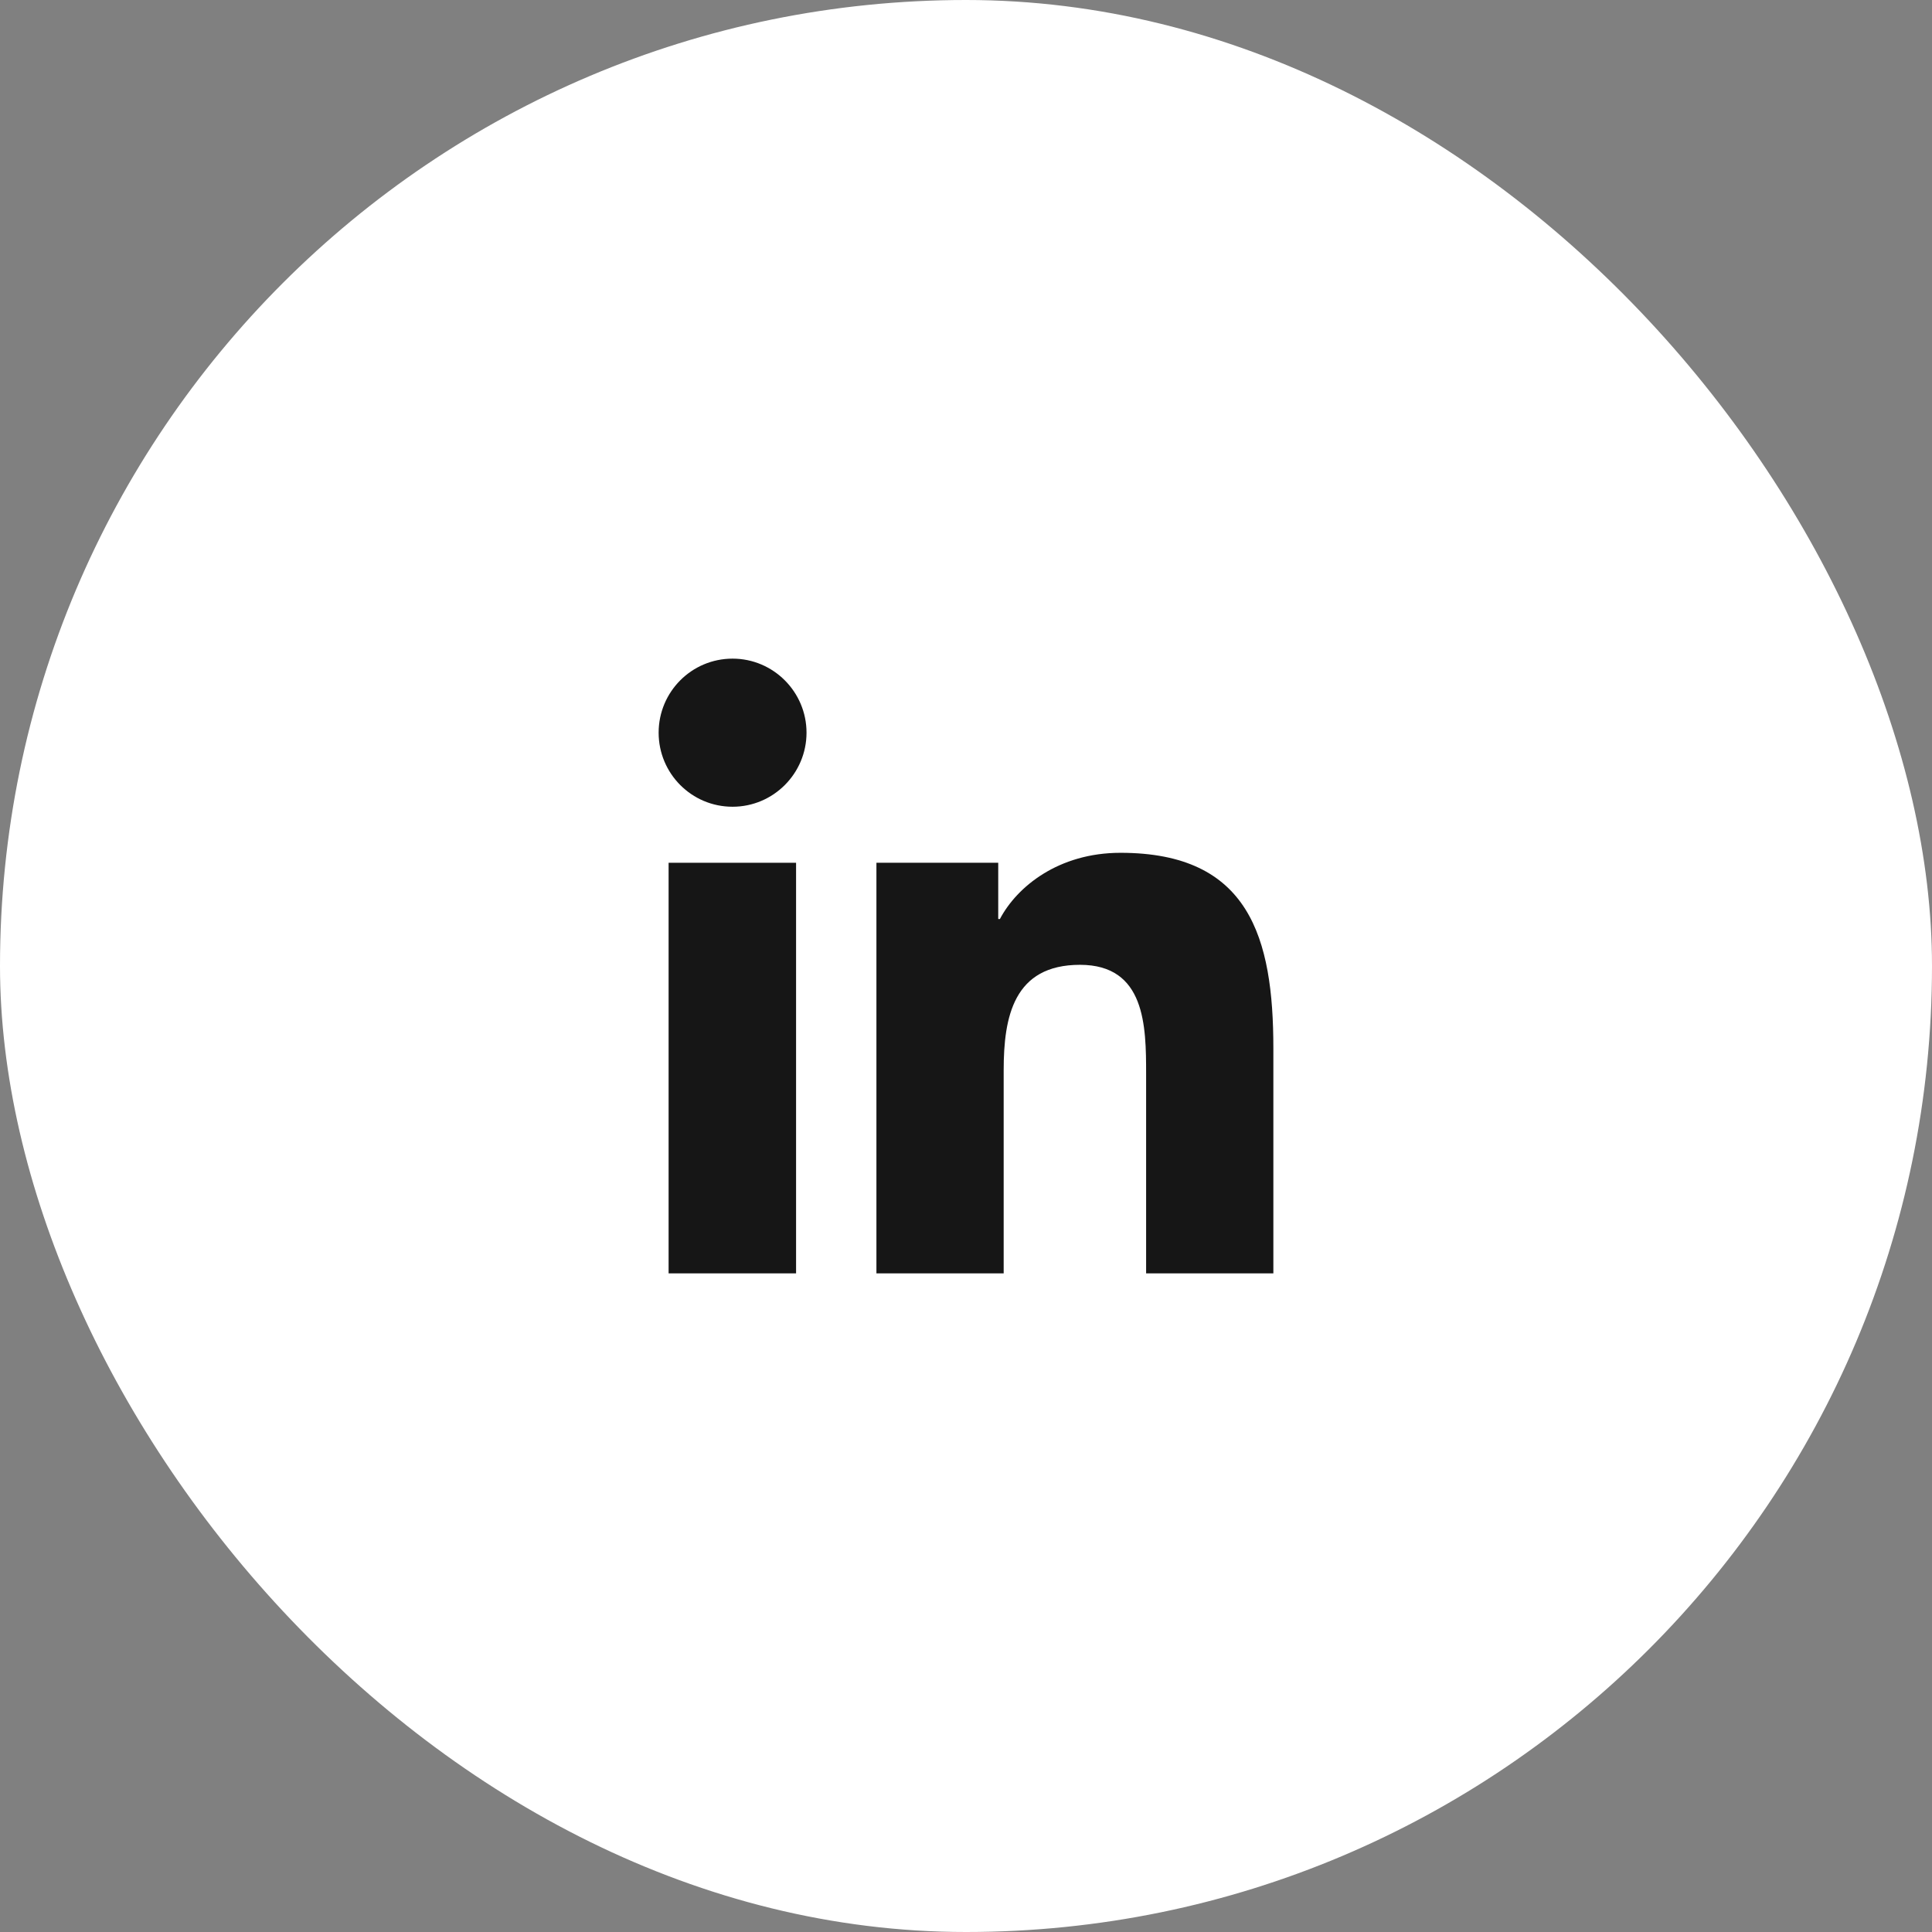 <svg width="44" height="44" viewBox="0 0 44 44" fill="none" xmlns="http://www.w3.org/2000/svg">
<rect x="0" y="0" width="44" height="44" fill="#808080" stroke="none"/>
<rect width="44" height="44" rx="22" fill="white"/>
<path d="M18.13 19.649H15.227V29H18.13V19.649Z" fill="#161616"/>
<path d="M18.368 16.686C18.368 15.757 17.612 15 16.684 15C15.75 15 15 15.757 15 16.686C15 17.616 15.75 18.373 16.684 18.373C17.612 18.373 18.368 17.616 18.368 16.686Z" fill="#161616"/>
<path d="M22.734 19.649H19.96V29H22.858V24.373C22.858 23.157 23.085 21.973 24.596 21.973C26.086 21.973 26.102 23.368 26.102 24.454V29H29V23.876C29 21.357 28.455 19.422 25.519 19.422C24.105 19.422 23.16 20.195 22.772 20.93H22.734V19.649Z" fill="#161616"/>
</svg>
